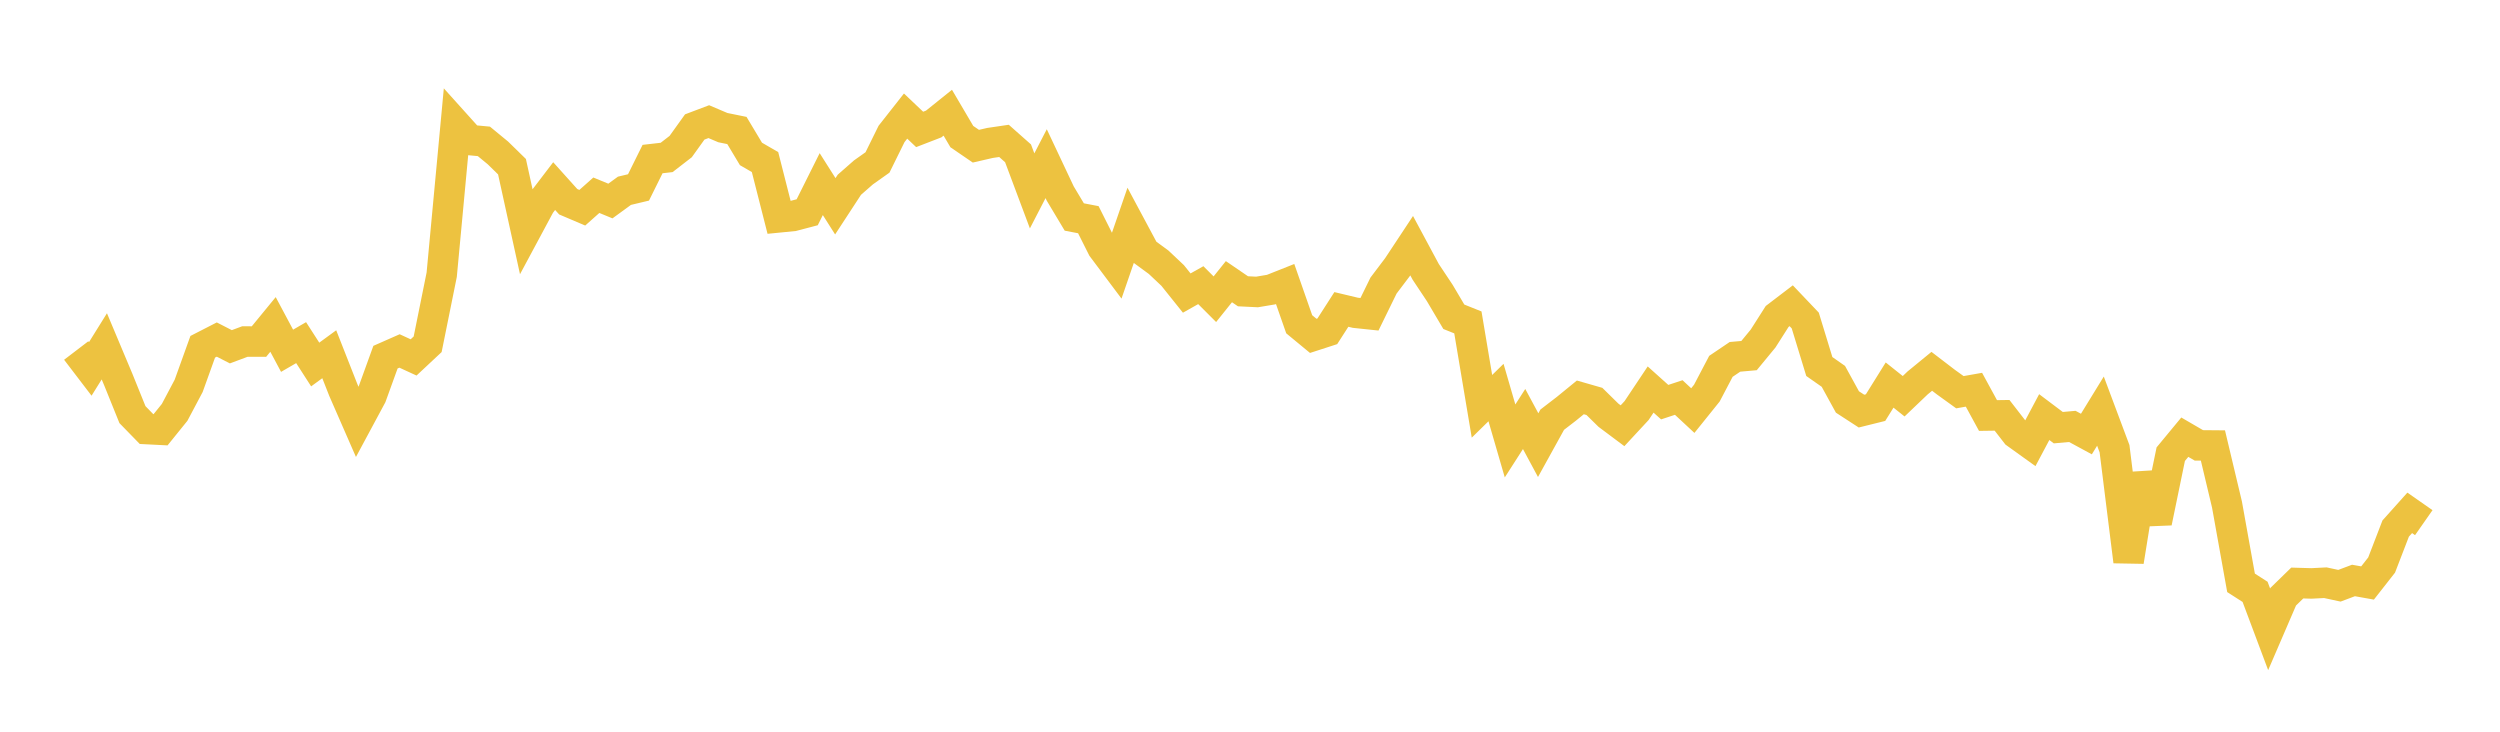 <svg width="164" height="48" xmlns="http://www.w3.org/2000/svg" xmlns:xlink="http://www.w3.org/1999/xlink"><path fill="none" stroke="rgb(237,194,64)" stroke-width="2" d="M5,22.994L5.922,24.201L6.844,22.72L7.766,24.915L8.689,27.2L9.611,28.146L10.533,28.193L11.455,27.052L12.377,25.312L13.299,22.748L14.222,22.275L15.144,22.748L16.066,22.404L16.988,22.407L17.91,21.283L18.832,23.011L19.754,22.477L20.677,23.912L21.599,23.238L22.521,25.584L23.443,27.693L24.365,25.978L25.287,23.43L26.21,23.023L27.132,23.447L28.054,22.584L28.976,18.021L29.898,8.162L30.82,9.187L31.743,9.274L32.665,10.033L33.587,10.935L34.509,15.134L35.431,13.416L36.353,12.208L37.275,13.234L38.198,13.627L39.12,12.807L40.042,13.187L40.964,12.515L41.886,12.295L42.808,10.434L43.731,10.328L44.653,9.615L45.575,8.329L46.497,7.98L47.419,8.372L48.341,8.56L49.263,10.098L50.186,10.632L51.108,14.258L52.03,14.167L52.952,13.925L53.874,12.078L54.796,13.532L55.719,12.119L56.641,11.31L57.563,10.657L58.485,8.787L59.407,7.615L60.329,8.49L61.251,8.134L62.174,7.393L63.096,8.96L64.018,9.591L64.94,9.378L65.862,9.242L66.784,10.058L67.707,12.522L68.629,10.737L69.551,12.694L70.473,14.235L71.395,14.412L72.317,16.249L73.24,17.48L74.162,14.805L75.084,16.527L76.006,17.203L76.928,18.073L77.85,19.225L78.772,18.706L79.695,19.629L80.617,18.478L81.539,19.108L82.461,19.153L83.383,18.998L84.305,18.632L85.228,21.272L86.15,22.033L87.072,21.734L87.994,20.299L88.916,20.519L89.838,20.616L90.76,18.733L91.683,17.512L92.605,16.117L93.527,17.834L94.449,19.22L95.371,20.78L96.293,21.15L97.216,26.654L98.138,25.751L99.06,28.925L99.982,27.487L100.904,29.201L101.826,27.531L102.749,26.821L103.671,26.068L104.593,26.333L105.515,27.239L106.437,27.929L107.359,26.935L108.281,25.553L109.204,26.381L110.126,26.077L111.048,26.935L111.97,25.788L112.892,24.032L113.814,23.409L114.737,23.327L115.659,22.208L116.581,20.76L117.503,20.057L118.425,21.026L119.347,24.043L120.269,24.689L121.192,26.37L122.114,26.969L123.036,26.74L123.958,25.259L124.88,25.994L125.802,25.114L126.725,24.358L127.647,25.064L128.569,25.729L129.491,25.566L130.413,27.258L131.335,27.245L132.257,28.435L133.18,29.098L134.102,27.361L135.024,28.055L135.946,27.973L136.868,28.473L137.79,26.97L138.713,29.436L139.635,36.83L140.557,31.116L141.479,34.266L142.401,29.794L143.323,28.679L144.246,29.216L145.168,29.224L146.09,33.098L147.012,38.234L147.934,38.826L148.856,41.285L149.778,39.145L150.701,38.246L151.623,38.273L152.545,38.226L153.467,38.425L154.389,38.079L155.311,38.244L156.234,37.067L157.156,34.673L158.078,33.643L159,34.287"></path></svg>